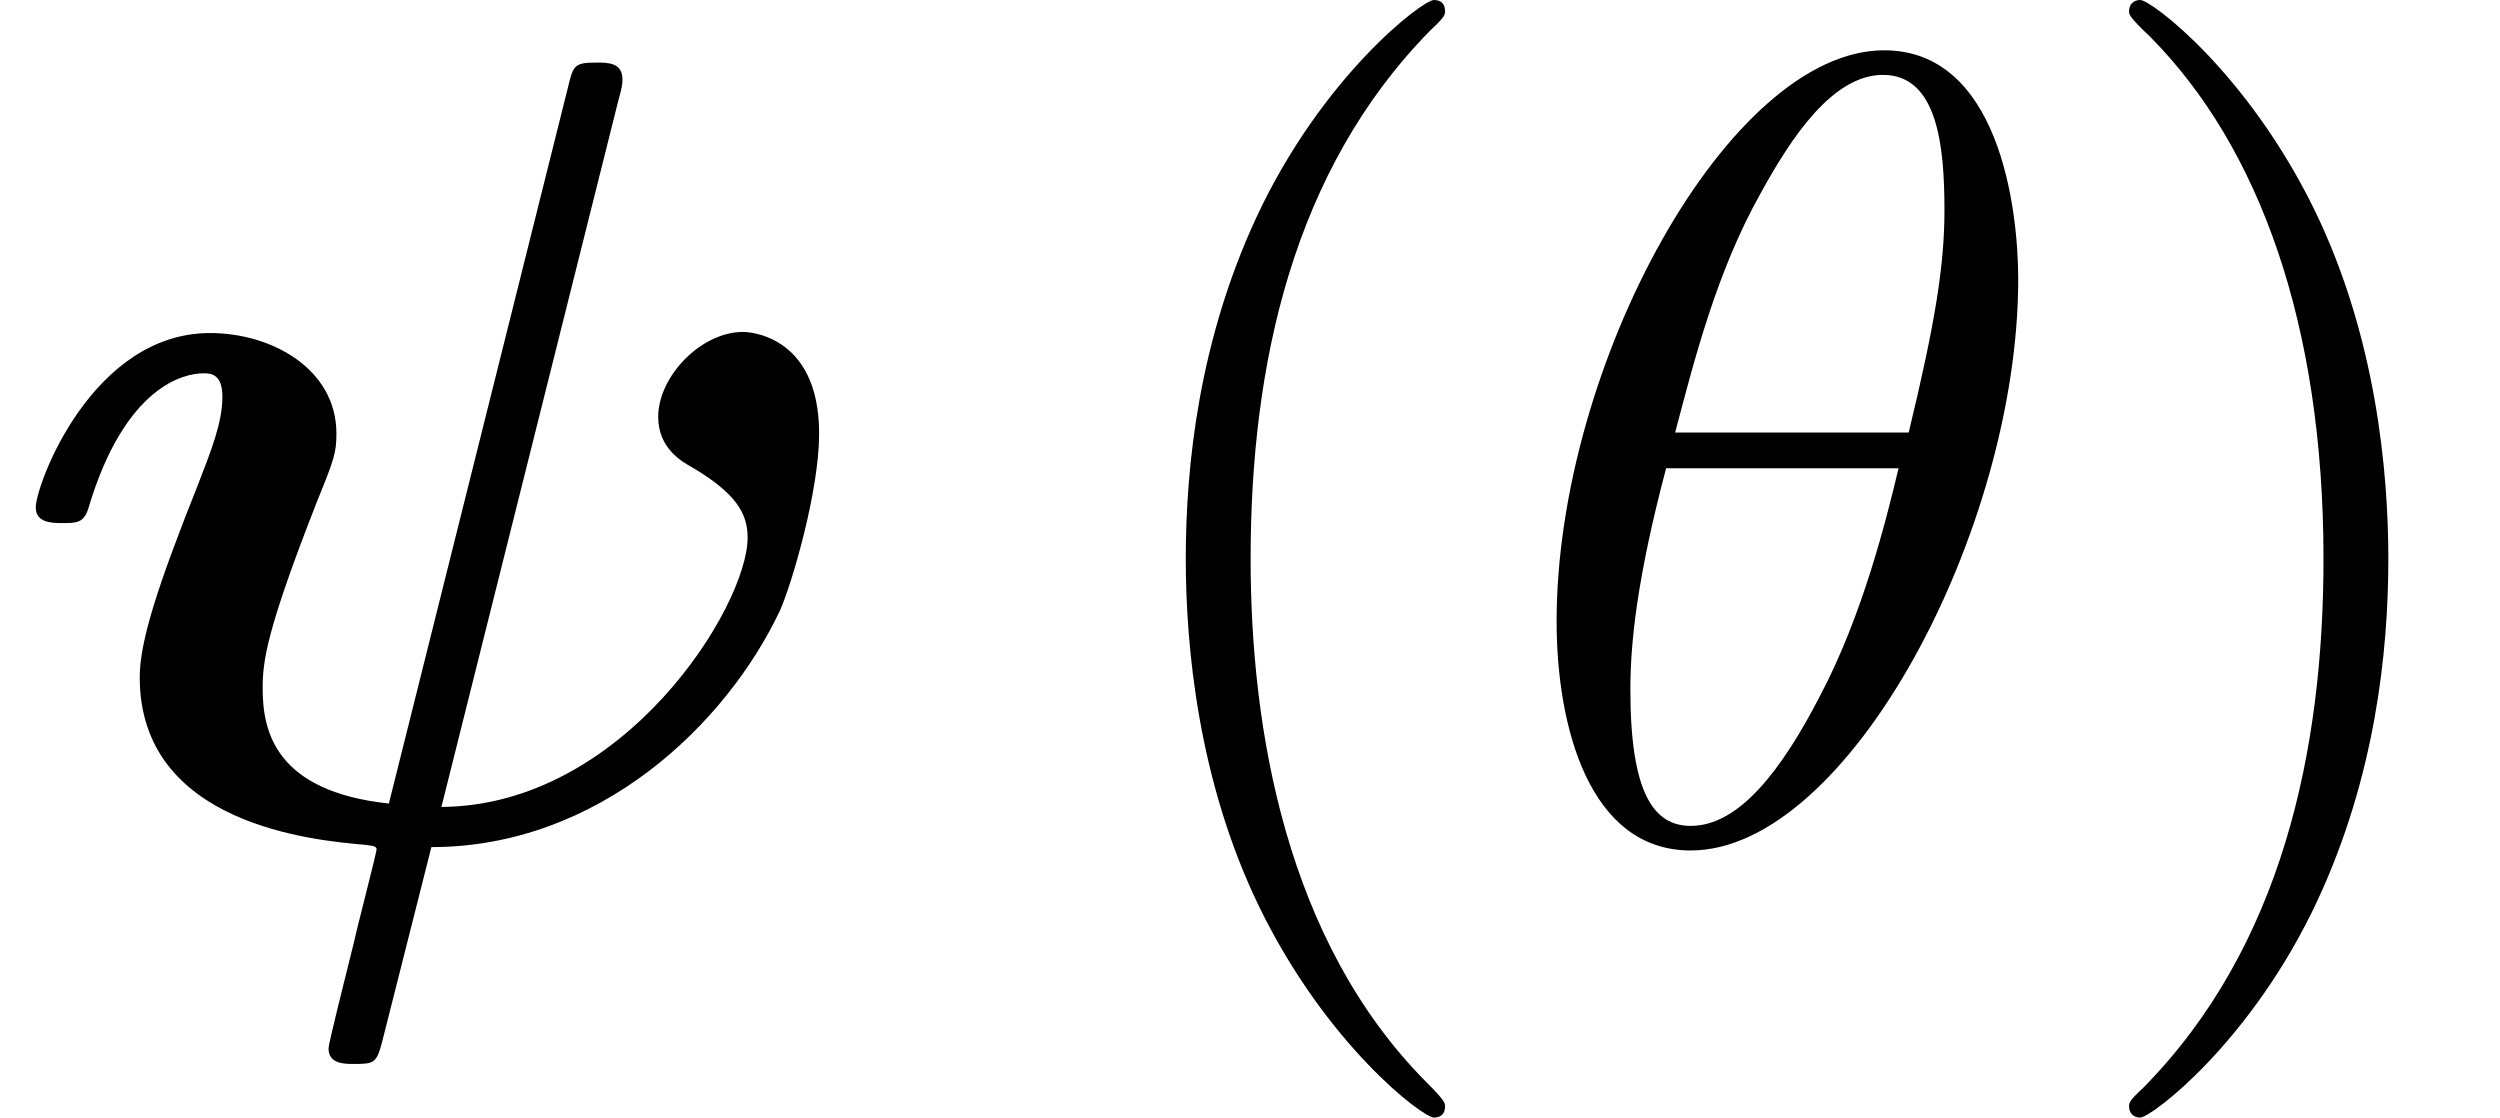 <?xml version='1.0' encoding='UTF-8'?>
<!-- This file was generated by dvisvgm 2.13.3 -->
<svg version='1.1' xmlns='http://www.w3.org/2000/svg' xmlns:xlink='http://www.w3.org/1999/xlink' width='24.404pt' height='10.909pt' viewBox='70.735 60.56 24.404 10.909'>
<defs>
<path id='g1-18' d='M4.964-5.455C4.964-6.175 4.767-7.691 3.655-7.691C2.138-7.691 .458-4.615 .458-2.116C.458-1.091 .775 .12 1.767 .12C3.305 .12 4.964-3.011 4.964-5.455ZM1.615-3.96C1.8-4.658 2.018-5.531 2.455-6.305C2.749-6.84 3.153-7.451 3.644-7.451C4.178-7.451 4.244-6.753 4.244-6.131C4.244-5.596 4.156-5.04 3.895-3.96H1.615ZM3.796-3.611C3.676-3.109 3.447-2.182 3.033-1.396C2.651-.655 2.236-.12 1.767-.12C1.407-.12 1.178-.436 1.178-1.451C1.178-1.909 1.244-2.542 1.527-3.611H3.796Z'/>
<path id='g0-32' d='M6.033-7.189C6.076-7.342 6.076-7.364 6.076-7.407C6.076-7.571 5.935-7.571 5.825-7.571C5.607-7.571 5.596-7.549 5.542-7.32L3.796-.338C2.684-.458 2.564-1.047 2.564-1.462C2.564-1.724 2.596-2.018 3.098-3.295C3.262-3.698 3.284-3.764 3.284-3.949C3.284-4.582 2.651-4.931 2.051-4.931C.895-4.931 .349-3.447 .349-3.229C.349-3.076 .513-3.076 .611-3.076C.742-3.076 .818-3.076 .862-3.218C1.222-4.429 1.811-4.538 1.985-4.538C2.051-4.538 2.171-4.538 2.171-4.309C2.171-4.058 2.062-3.785 1.931-3.447C1.549-2.487 1.364-1.931 1.364-1.571C1.364-.131 3.065 .022 3.567 .065C3.665 .076 3.676 .087 3.676 .109C3.676 .142 3.48 .895 3.458 1.004C3.371 1.353 3.207 2.007 3.207 2.051C3.207 2.204 3.36 2.204 3.458 2.204C3.655 2.204 3.676 2.193 3.731 1.985L4.211 .087C5.847 .087 7.091-1.113 7.615-2.225C7.735-2.498 7.996-3.393 7.996-3.949C7.996-4.942 7.265-4.942 7.255-4.942C6.84-4.942 6.425-4.505 6.425-4.113C6.425-3.807 6.655-3.676 6.753-3.622C7.178-3.371 7.298-3.175 7.298-2.935C7.298-2.258 6.087-.316 4.309-.305L6.033-7.189Z'/>
<path id='g2-40' d='M3.611 2.618C3.611 2.585 3.611 2.564 3.425 2.378C2.062 1.004 1.713-1.058 1.713-2.727C1.713-4.625 2.127-6.524 3.469-7.887C3.611-8.018 3.611-8.04 3.611-8.073C3.611-8.149 3.567-8.182 3.502-8.182C3.393-8.182 2.411-7.44 1.767-6.055C1.211-4.855 1.08-3.644 1.08-2.727C1.08-1.876 1.2-.556 1.8 .676C2.455 2.018 3.393 2.727 3.502 2.727C3.567 2.727 3.611 2.695 3.611 2.618Z'/>
<path id='g2-41' d='M3.153-2.727C3.153-3.578 3.033-4.898 2.433-6.131C1.778-7.473 .84-8.182 .731-8.182C.665-8.182 .622-8.138 .622-8.073C.622-8.04 .622-8.018 .829-7.822C1.898-6.742 2.52-5.007 2.52-2.727C2.52-.862 2.116 1.058 .764 2.433C.622 2.564 .622 2.585 .622 2.618C.622 2.684 .665 2.727 .731 2.727C.84 2.727 1.822 1.985 2.465 .6C3.022-.6 3.153-1.811 3.153-2.727Z'/>
</defs>
<g id='page1'>
<use x='70.735' y='68.742' xlink:href='#g0-32'/>
<use x='81.23' y='68.742' xlink:href='#g2-40'/>
<use x='85.472' y='68.742' xlink:href='#g1-18'/>
<use x='90.896' y='68.742' xlink:href='#g2-41'/>
</g>
</svg><!--Rendered by QuickLaTeX.com-->